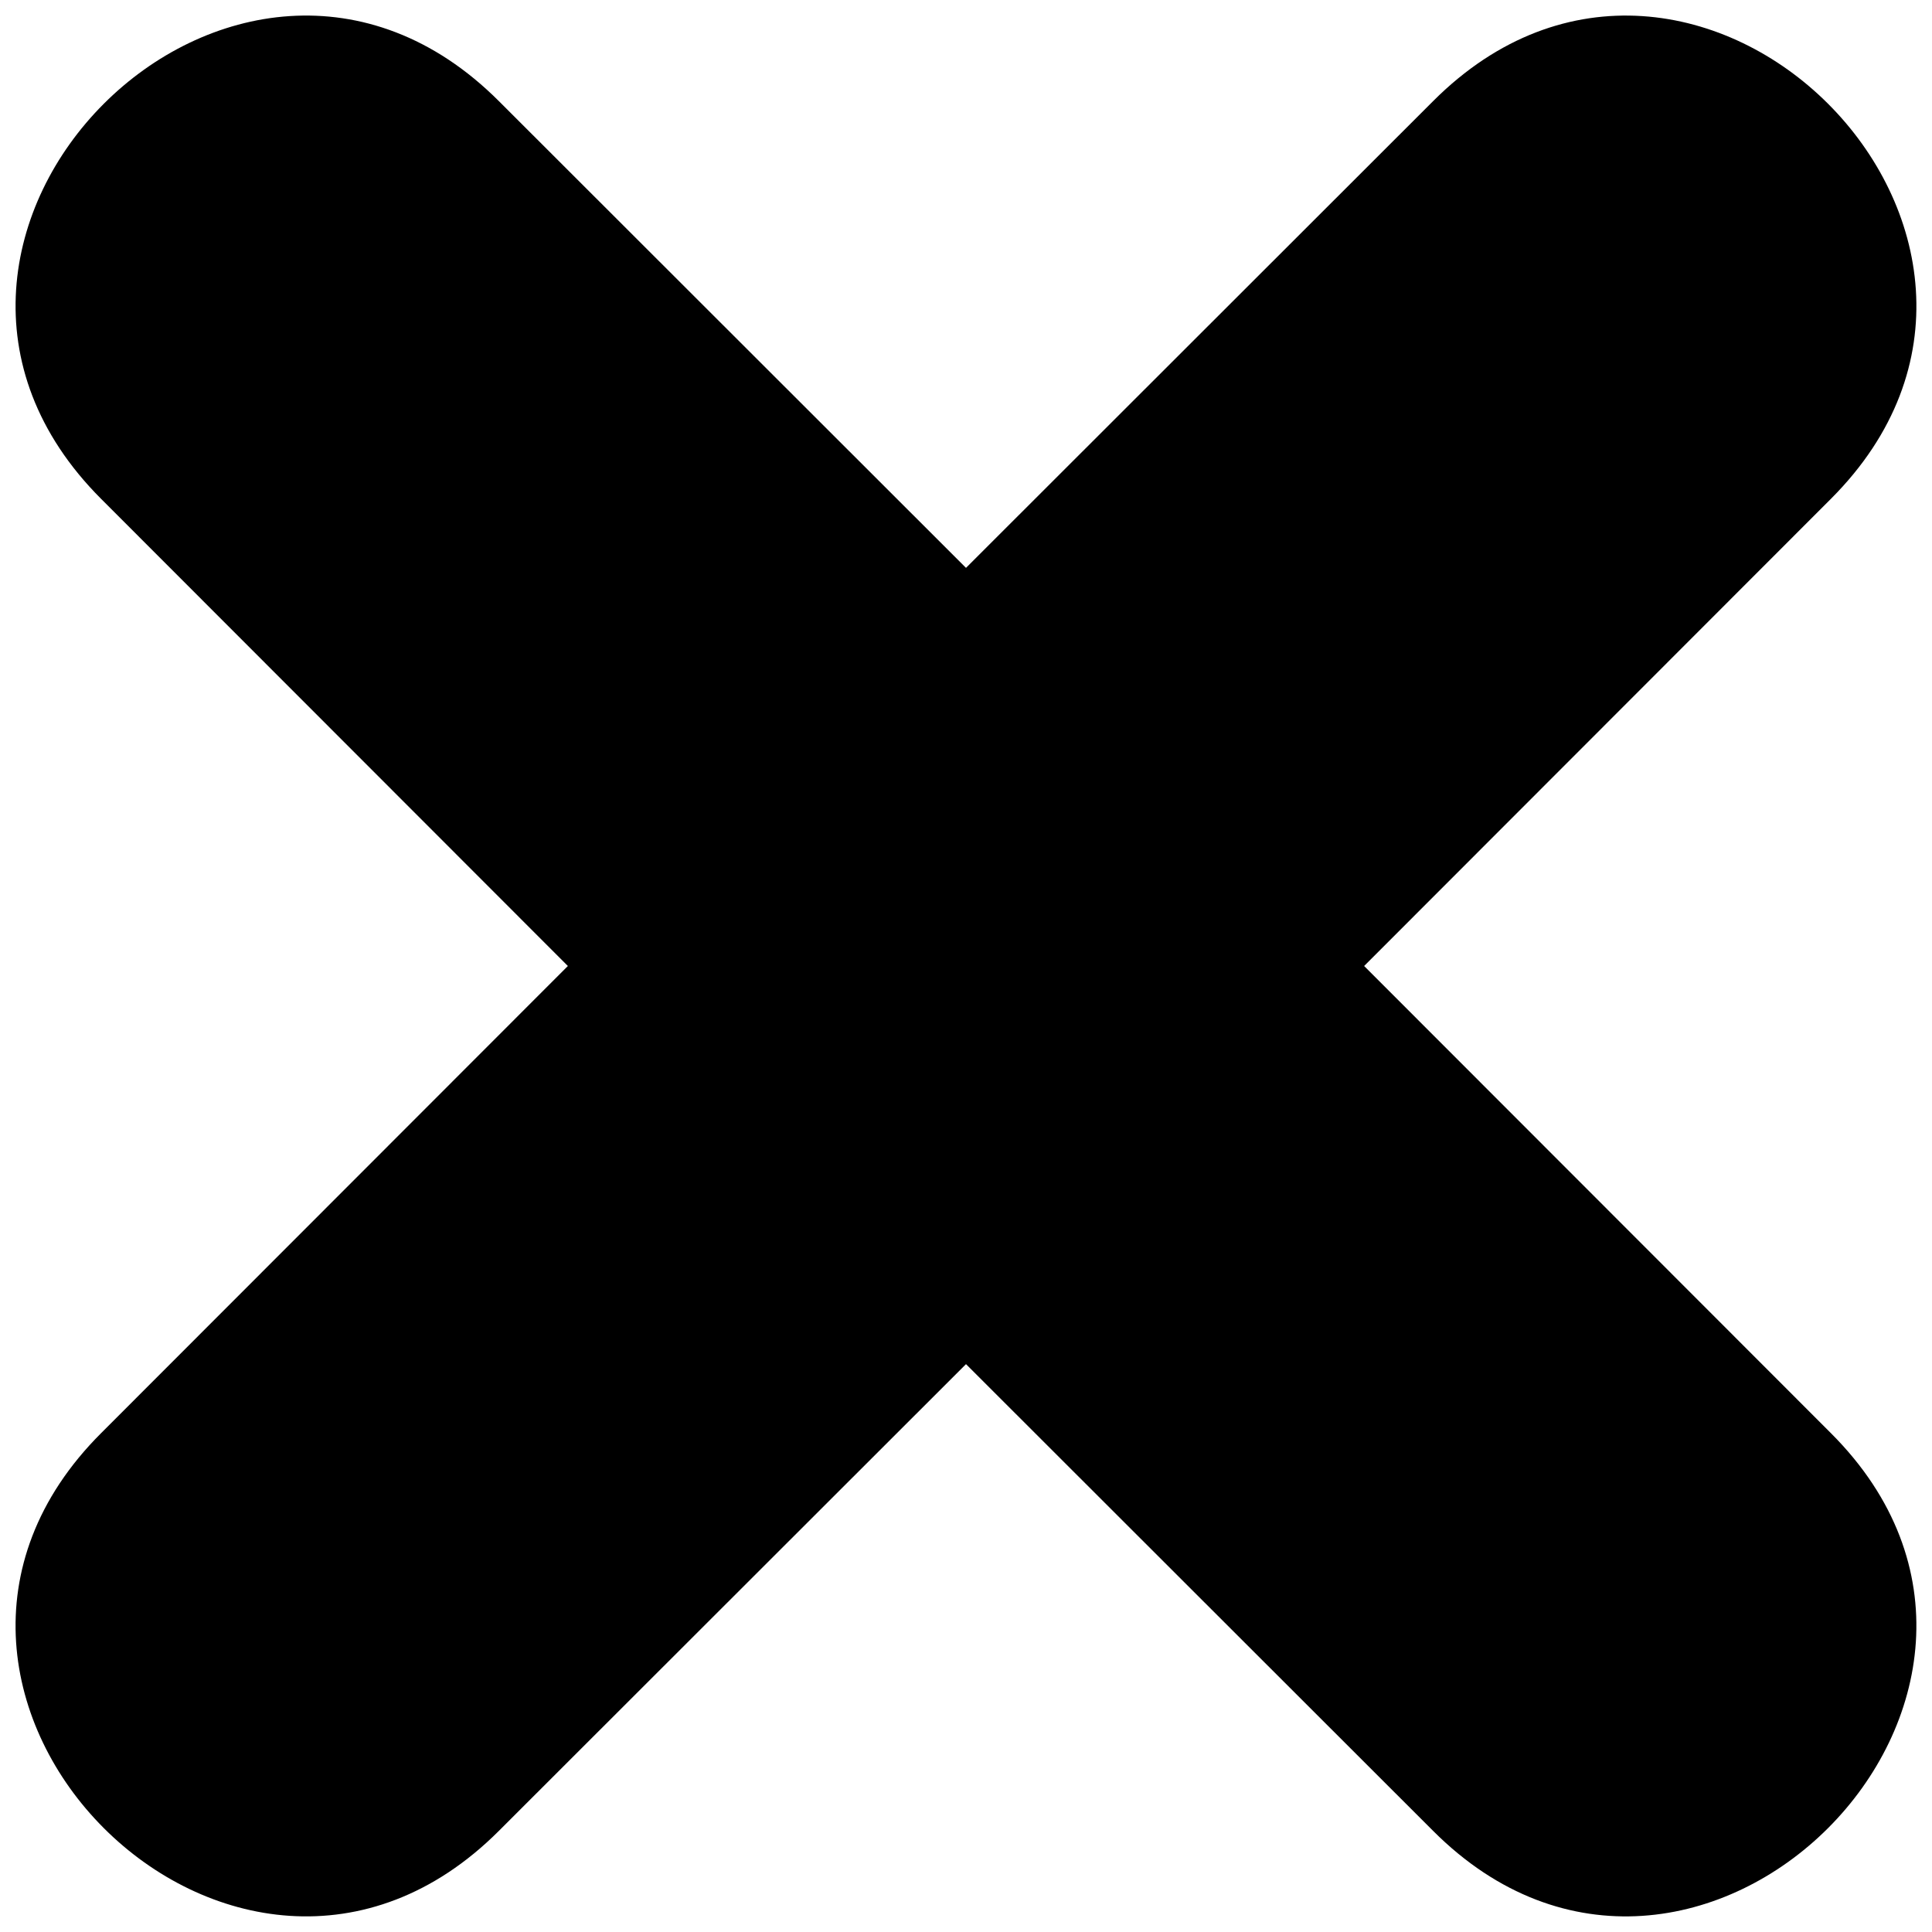 <?xml version="1.0" encoding="UTF-8"?>
<!-- Uploaded to: SVG Repo, www.svgrepo.com, Generator: SVG Repo Mixer Tools -->
<svg width="800px" height="800px" version="1.1" viewBox="144 144 512 512" xmlns="http://www.w3.org/2000/svg">
 <defs>
  <clipPath id="a">
   <path d="m148.09 148.09h503.81v503.81h-503.81z"/>
  </clipPath>
 </defs>
 <g clip-path="url(#a)">
  <path d="m276.21 170.8 123.79 123.69 123.79-123.69c69.242-69.336 174.75 36.082 105.41 105.41l-123.69 123.79 123.69 123.79c69.336 69.242-36.176 174.75-105.41 105.41l-123.79-123.69-123.79 123.69c-69.336 69.336-174.75-36.176-105.41-105.41l123.69-123.79-123.69-123.79c-69.336-69.336 36.082-174.75 105.41-105.41z"/>
 </g>
</svg>